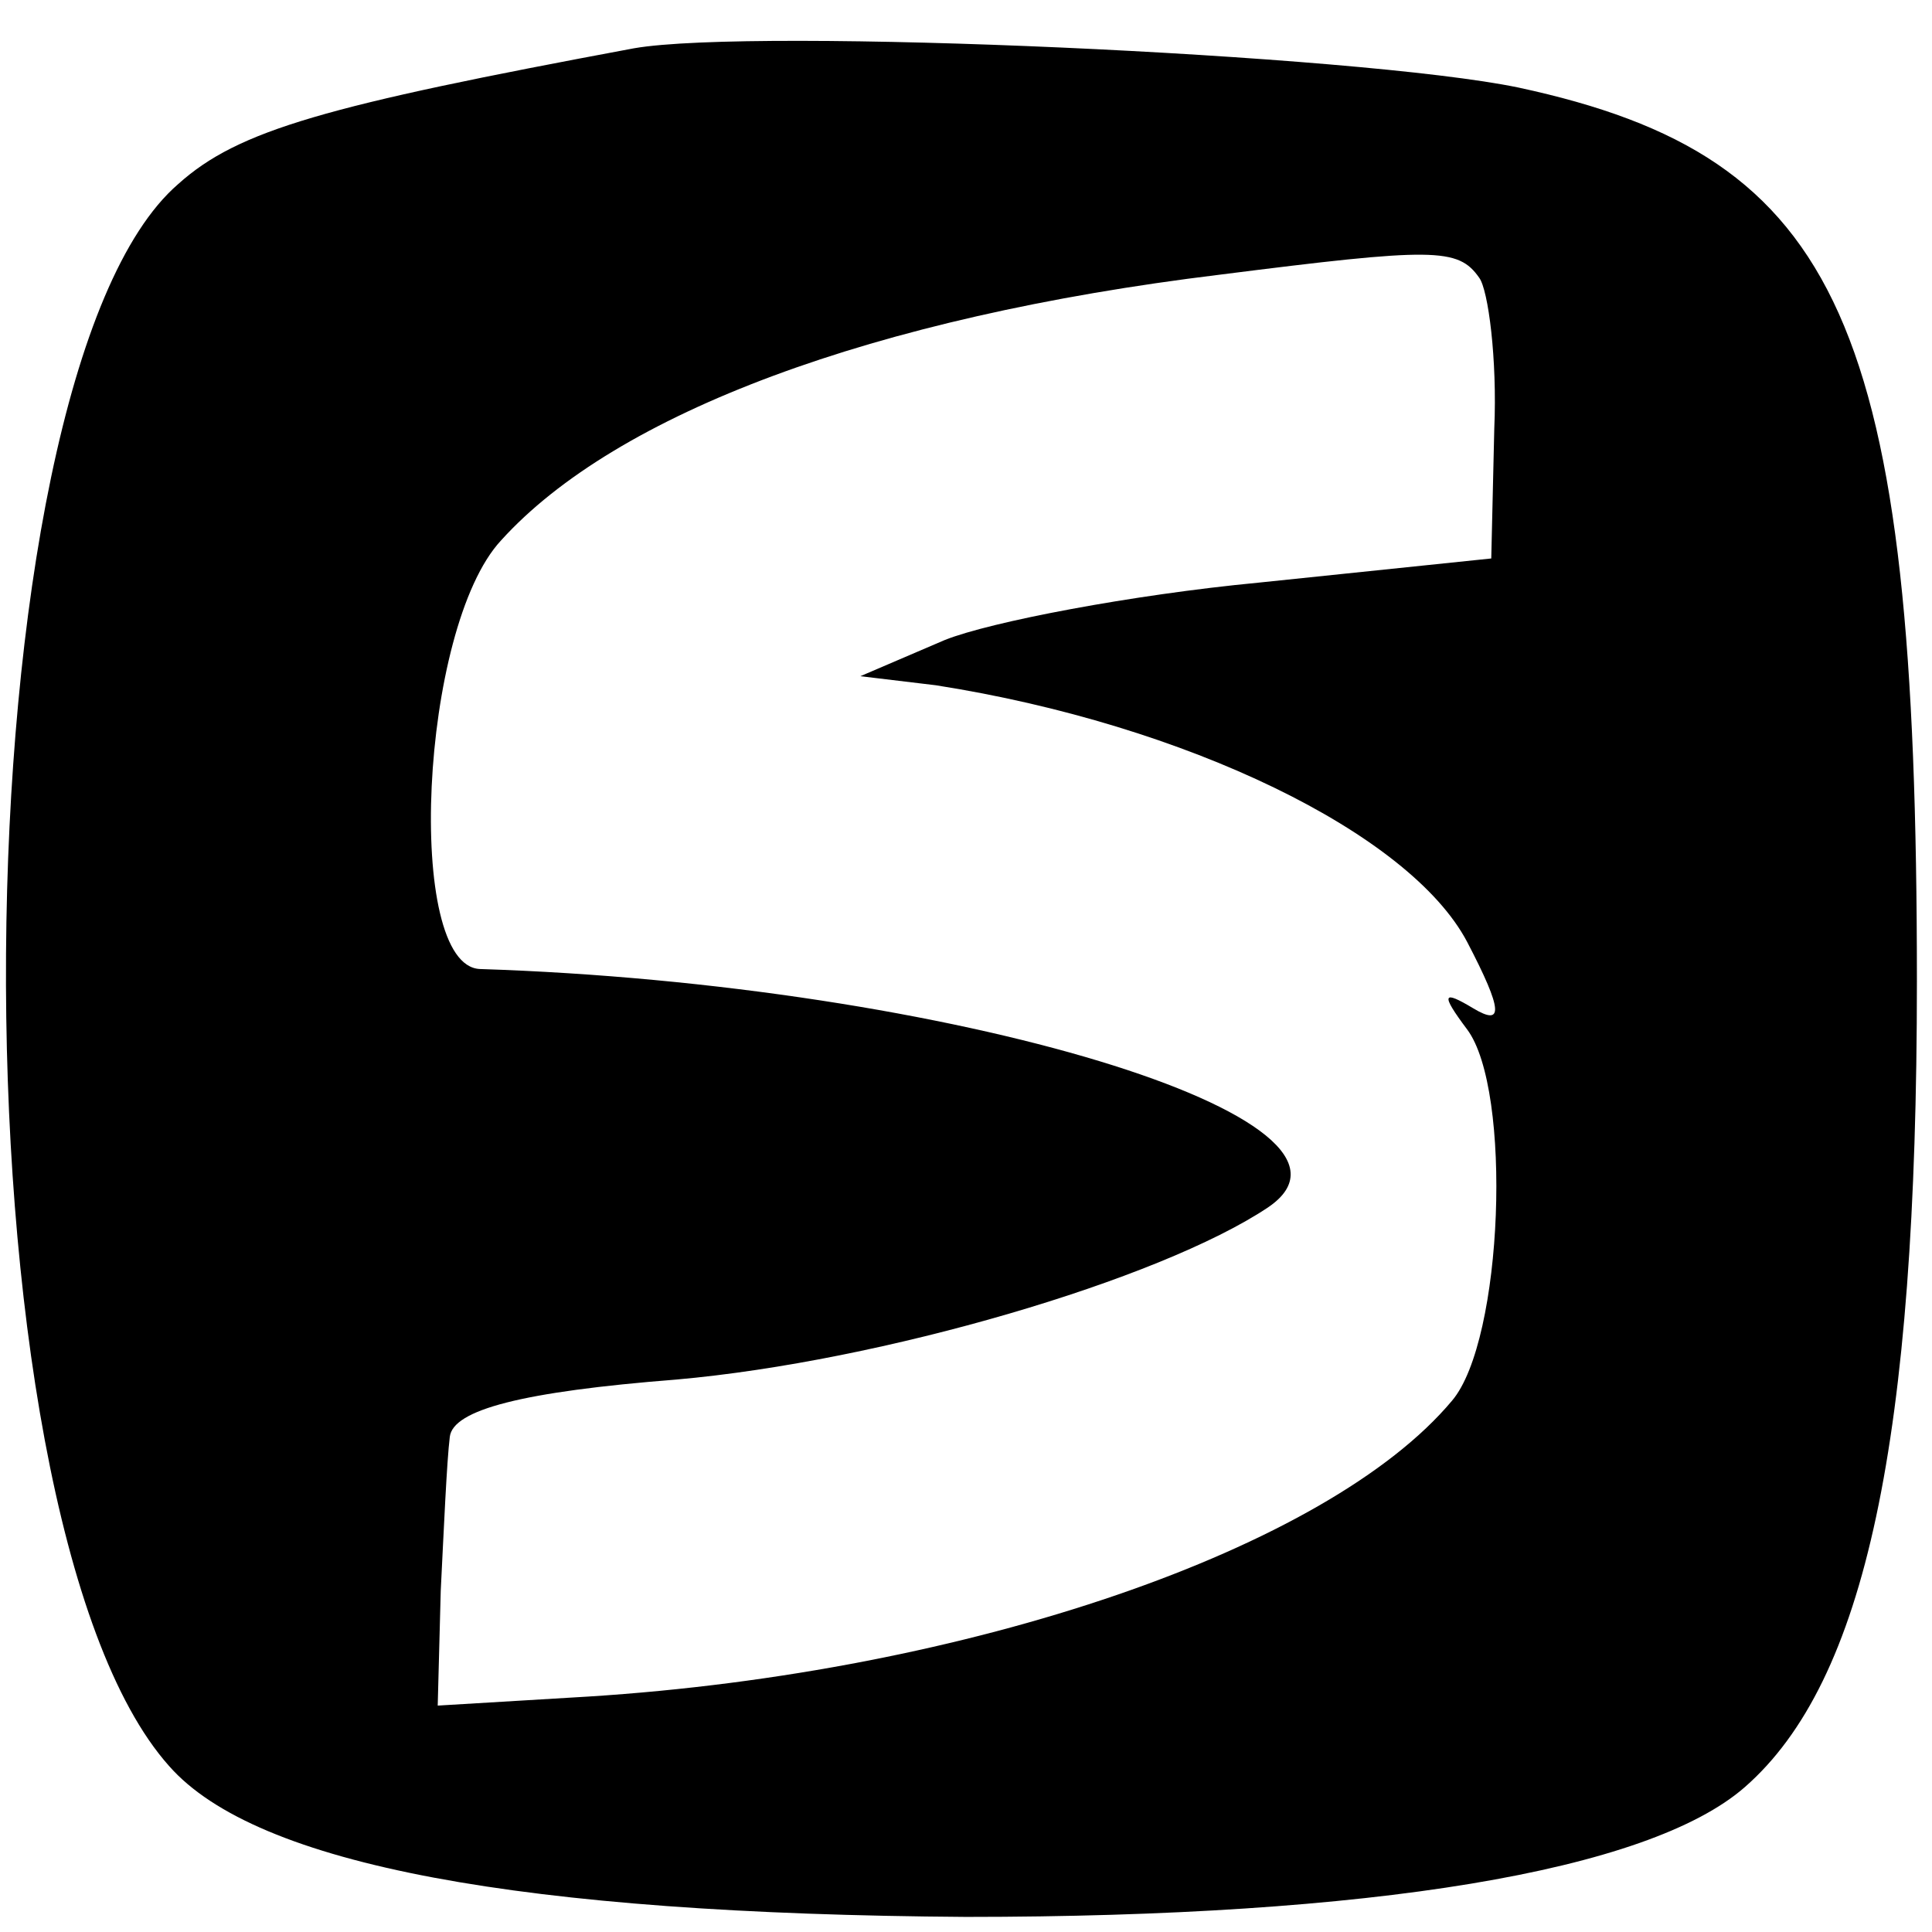 <?xml version="1.0" standalone="no"?>
<!DOCTYPE svg PUBLIC "-//W3C//DTD SVG 20010904//EN"
 "http://www.w3.org/TR/2001/REC-SVG-20010904/DTD/svg10.dtd">
<svg version="1.0" xmlns="http://www.w3.org/2000/svg"
 width="64pt" height="64pt" viewBox="0 0 64 64"
 preserveAspectRatio="xMidYMid meet">
<g transform="translate(0,64) scale(0.1,-0.1)"
fill="#000000" stroke="none">
<path d="M210 624 c-102 -19 -131 -27 -151 -45 -74 -64 -77 -441 -3 -524 29
-33 117 -49 264 -50 134 0 226 15 258 43 40 35 57 115 57 267 0 218 -25 273
-132 296 -53 11 -253 20 -293 13z m280 -76 c3 -4 6 -27 5 -50 l-1 -43 -77 -8
c-42 -4 -89 -13 -104 -19 l-28 -12 25 -3 c83 -13 157 -49 176 -85 12 -23 12
-28 2 -22 -10 6 -11 5 -2 -7 15 -20 12 -103 -5 -123 -41 -49 -160 -90 -286
-98 l-50 -3 1 38 c1 20 2 43 3 51 1 9 24 15 75 19 68 6 160 33 196 57 43 29
-105 74 -261 79 -25 1 -20 113 7 142 38 42 123 74 238 88 71 9 79 9 86 -1z"/>
</g>
</svg>
